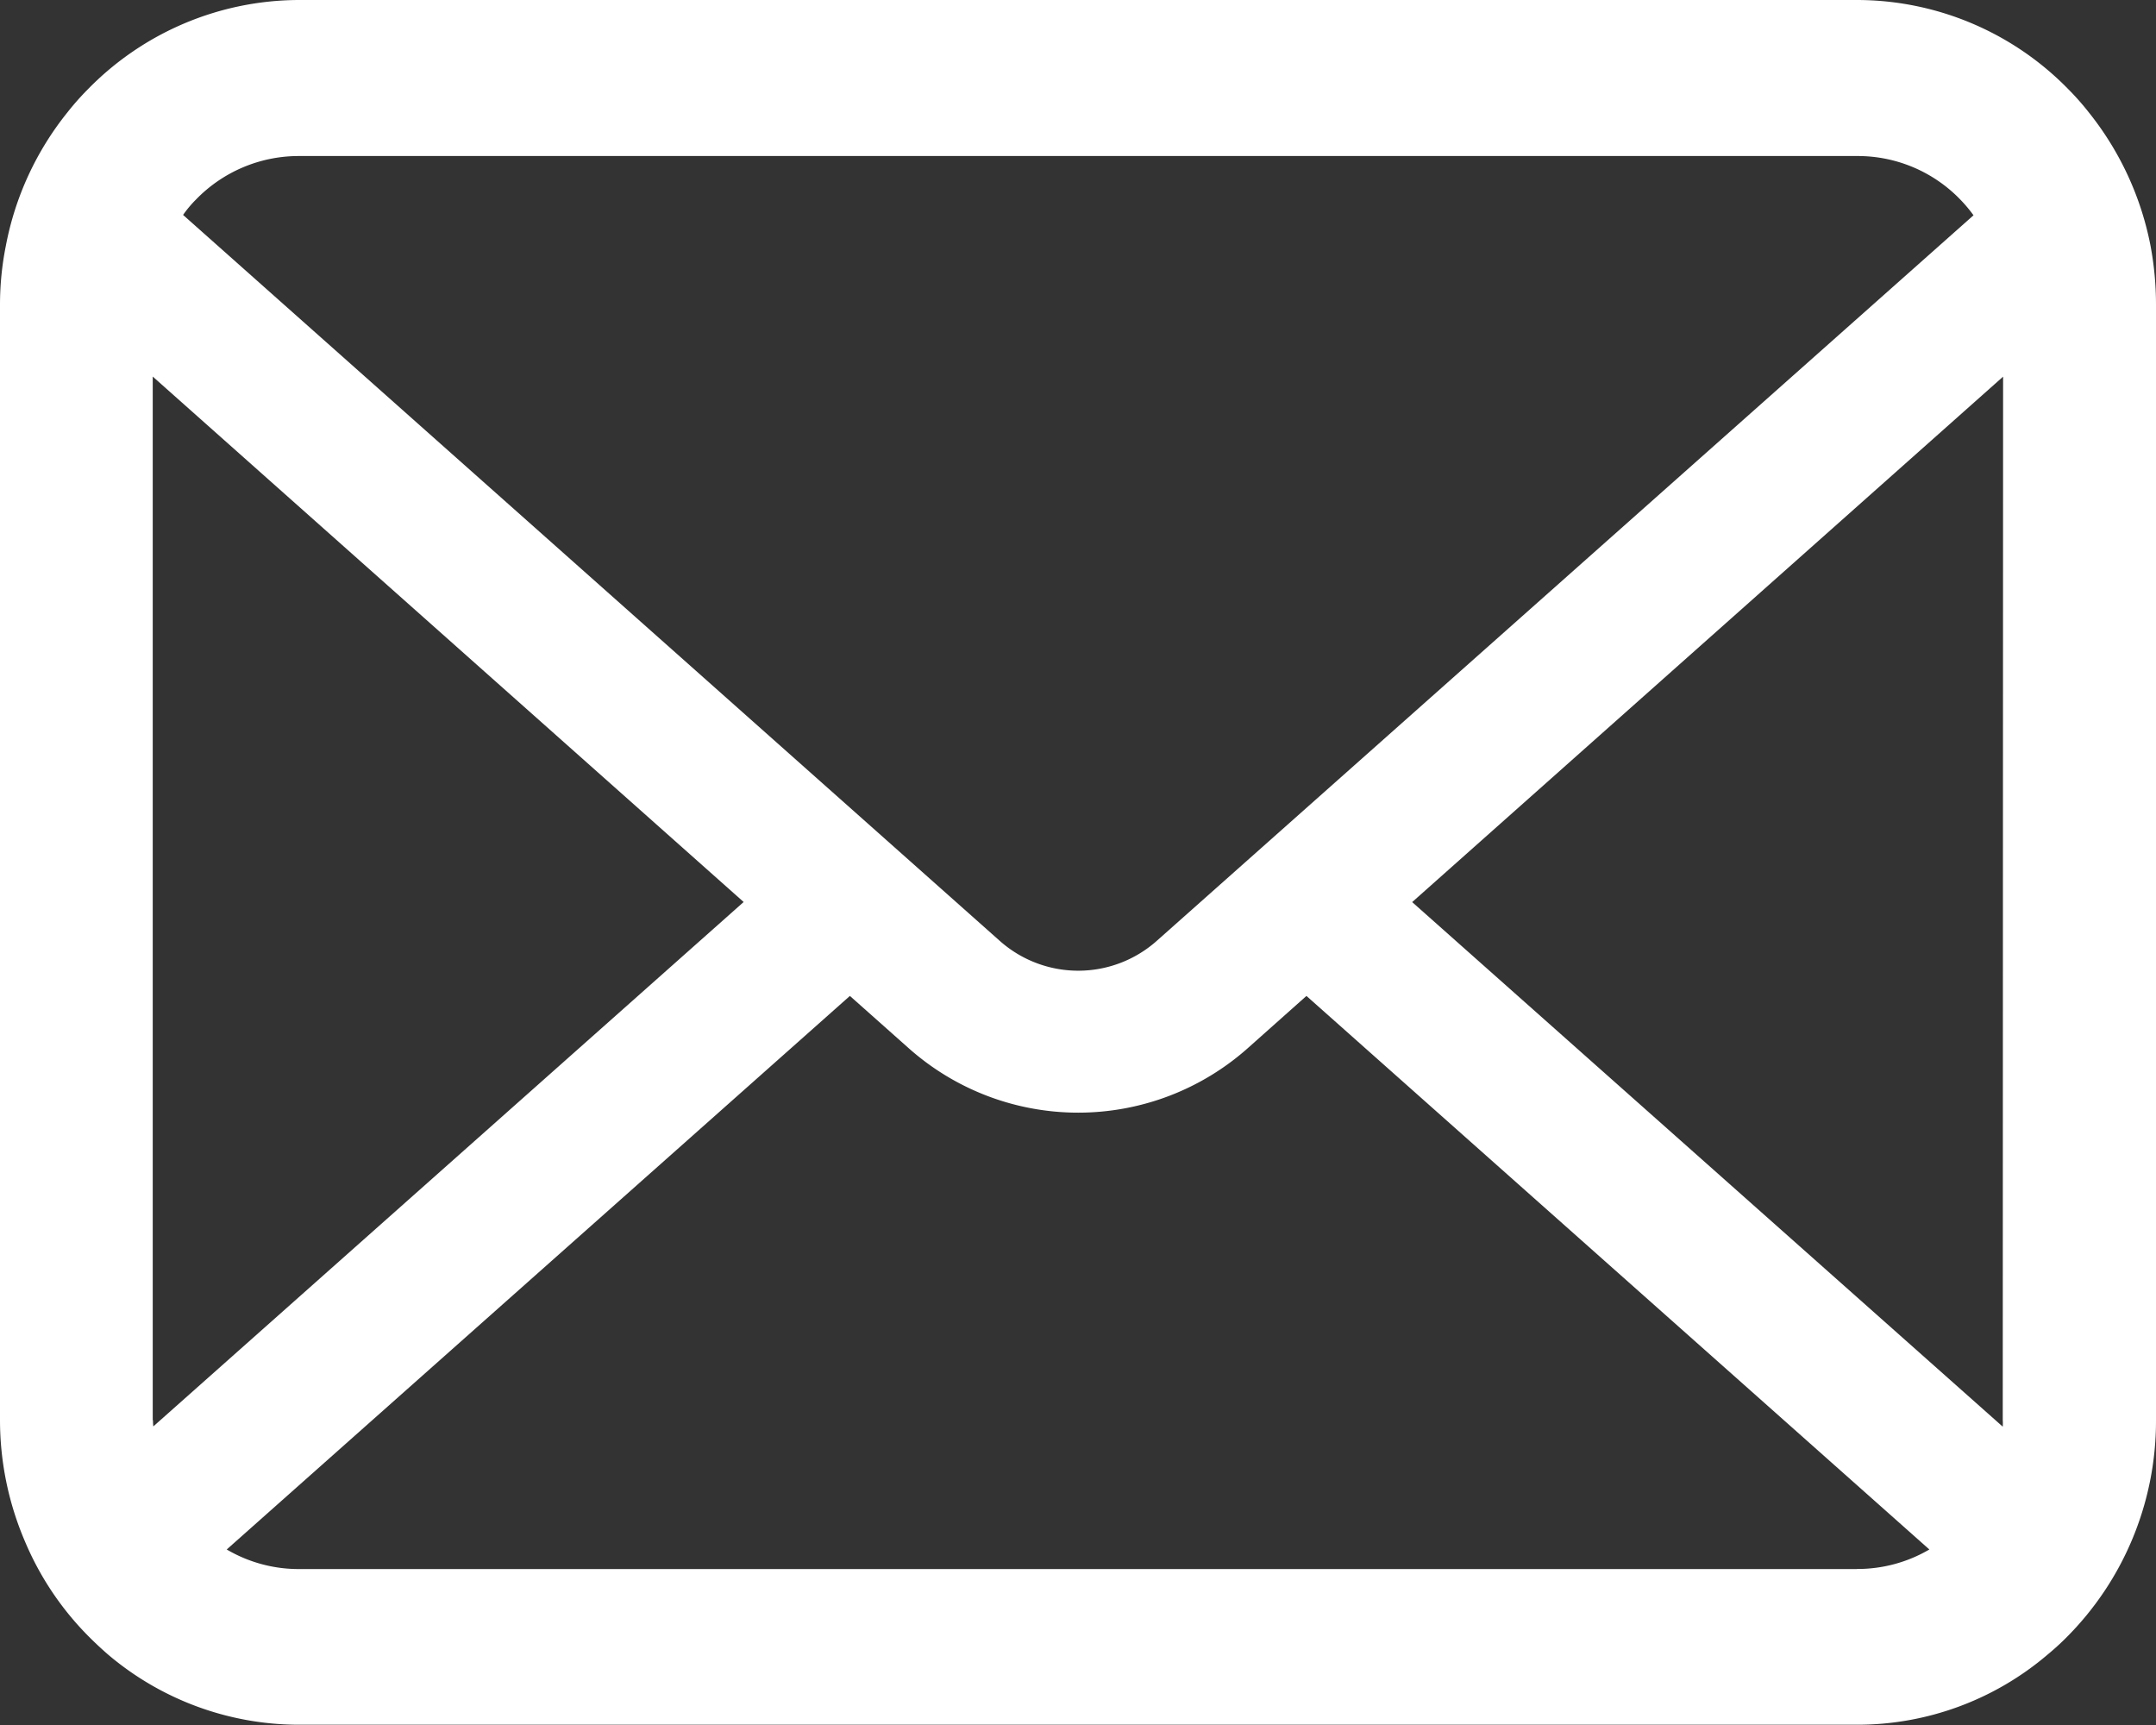 <svg id="メールの無料アイコンその8" xmlns="http://www.w3.org/2000/svg" width="25" height="20" viewBox="0 0 25 20">
  <rect x="0" y="0" width="25" height="20" fill="#333333" stroke="none"/>
  <path id="パス_753" data-name="パス 753" d="M24.936,57.909a3.554,3.554,0,0,0-.716-1.545,3.02,3.02,0,0,0-.235-.266,3.428,3.428,0,0,0-2.452-1.036H3.468A3.432,3.432,0,0,0,1.016,56.1a3.085,3.085,0,0,0-.235.266,3.512,3.512,0,0,0-.713,1.545A3.482,3.482,0,0,0,0,58.6V71.528a3.572,3.572,0,0,0,.287,1.4,3.468,3.468,0,0,0,.729,1.095c.078.079.155.151.239.224a3.425,3.425,0,0,0,2.213.812H21.532a3.4,3.4,0,0,0,2.213-.815,3.014,3.014,0,0,0,.239-.22,3.54,3.54,0,0,0,.732-1.095v0a3.555,3.555,0,0,0,.284-1.4V58.6A3.7,3.7,0,0,0,24.936,57.909ZM2.271,57.377a1.659,1.659,0,0,1,1.2-.506H21.532a1.653,1.653,0,0,1,1.2.506,1.7,1.7,0,0,1,.152.181l-9.468,8.41a1.37,1.37,0,0,1-1.826,0L2.123,57.554A1.3,1.3,0,0,1,2.271,57.377Zm-.5,14.151v-12.1l6.852,6.092L1.778,71.6A.526.526,0,0,1,1.774,71.528Zm19.758,1.726H3.468a1.646,1.646,0,0,1-.839-.227l7.226-6.418.675.6a2.959,2.959,0,0,0,3.945,0l.674-.6,7.223,6.418A1.648,1.648,0,0,1,21.532,73.253Zm1.694-1.726a.549.549,0,0,1,0,.075l-6.848-6.082,6.852-6.092Z" transform="translate(0 -55.062)" fill="#fff"/>
</svg>
